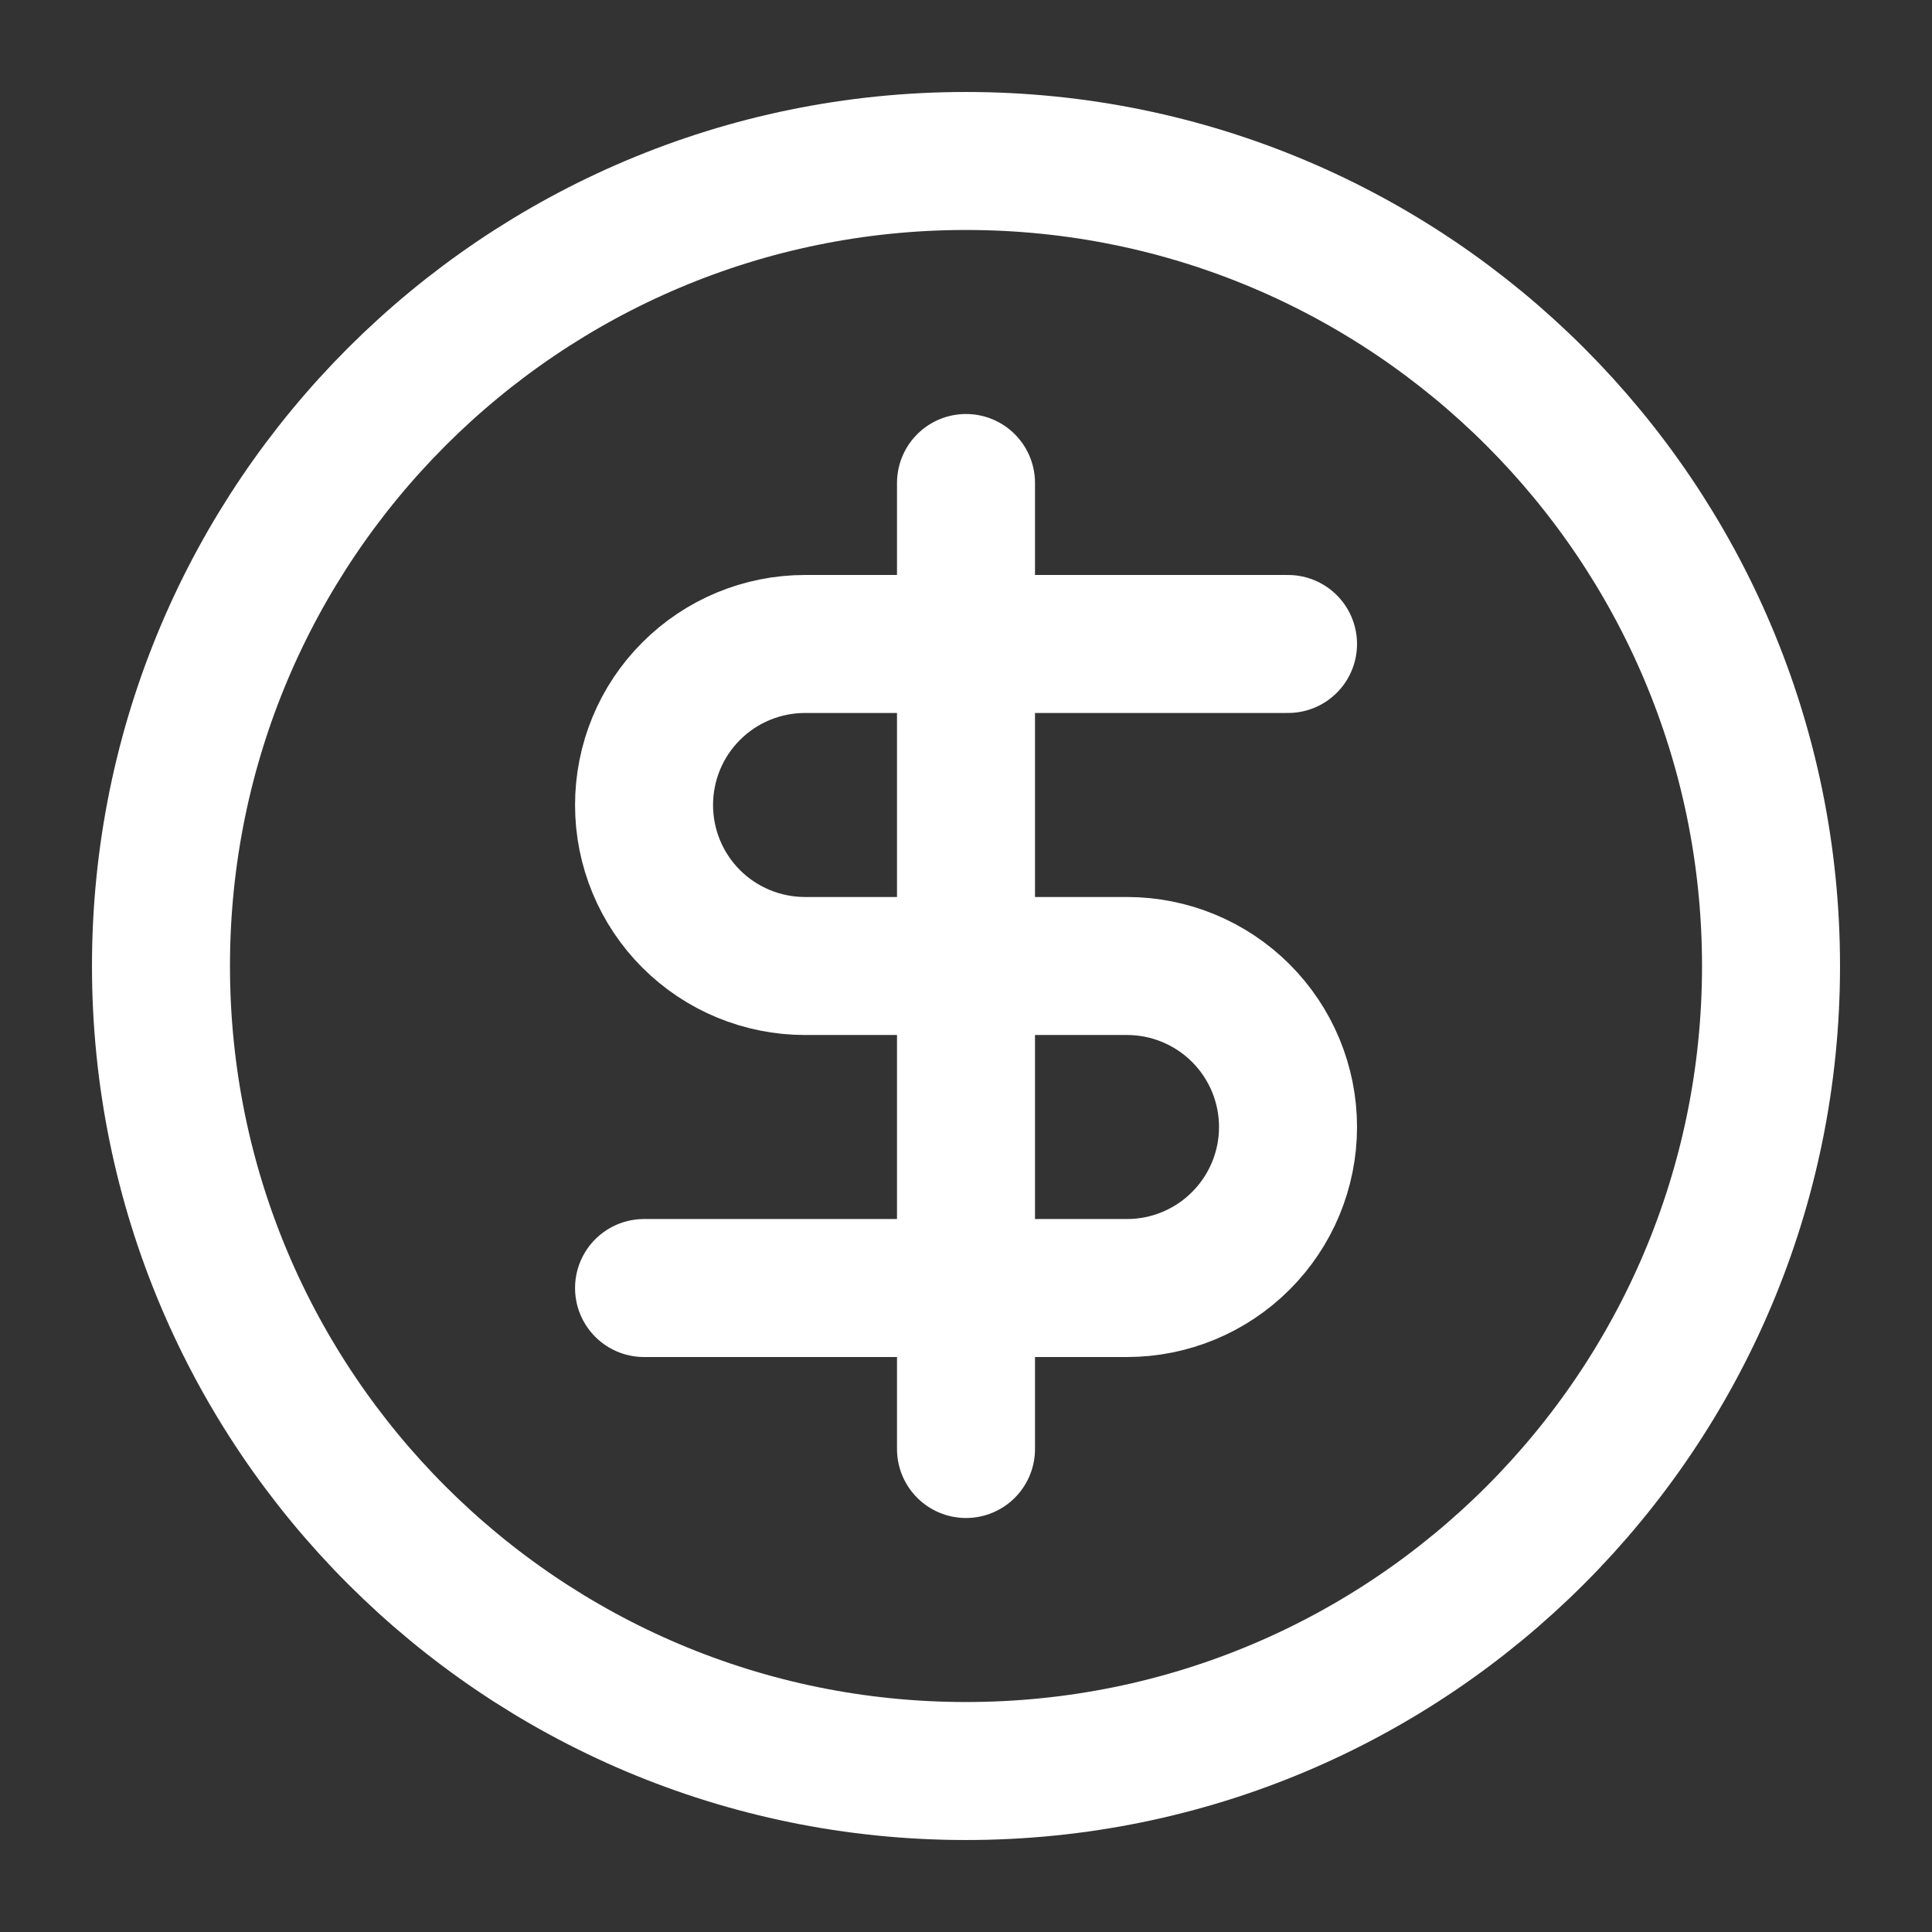 <?xml version="1.0" encoding="UTF-8"?> <svg xmlns="http://www.w3.org/2000/svg" width="28" height="28" viewBox="0 0 28 28" fill="none"><rect x="0" y="0" width="28" height="28" fill="#333333" stroke="none"/><path d="M14 25.667C20.444 25.667 25.667 20.443 25.667 14C25.667 7.557 20.444 2.333 14 2.333C7.557 2.333 2.333 7.557 2.333 14C2.333 20.443 7.557 25.667 14 25.667Z" stroke="white" stroke-width="2" stroke-linecap="round" stroke-linejoin="round"></path><path d="M18.667 9.333H11.667C11.048 9.333 10.454 9.579 10.017 10.017C9.579 10.454 9.334 11.048 9.334 11.667C9.334 12.286 9.579 12.879 10.017 13.317C10.454 13.754 11.048 14 11.667 14H16.334C16.952 14 17.546 14.246 17.983 14.683C18.421 15.121 18.667 15.714 18.667 16.333C18.667 16.952 18.421 17.546 17.983 17.983C17.546 18.421 16.952 18.667 16.334 18.667H9.334M14 21V7" stroke="white" stroke-width="2" stroke-linecap="round" stroke-linejoin="round"></path></svg> 